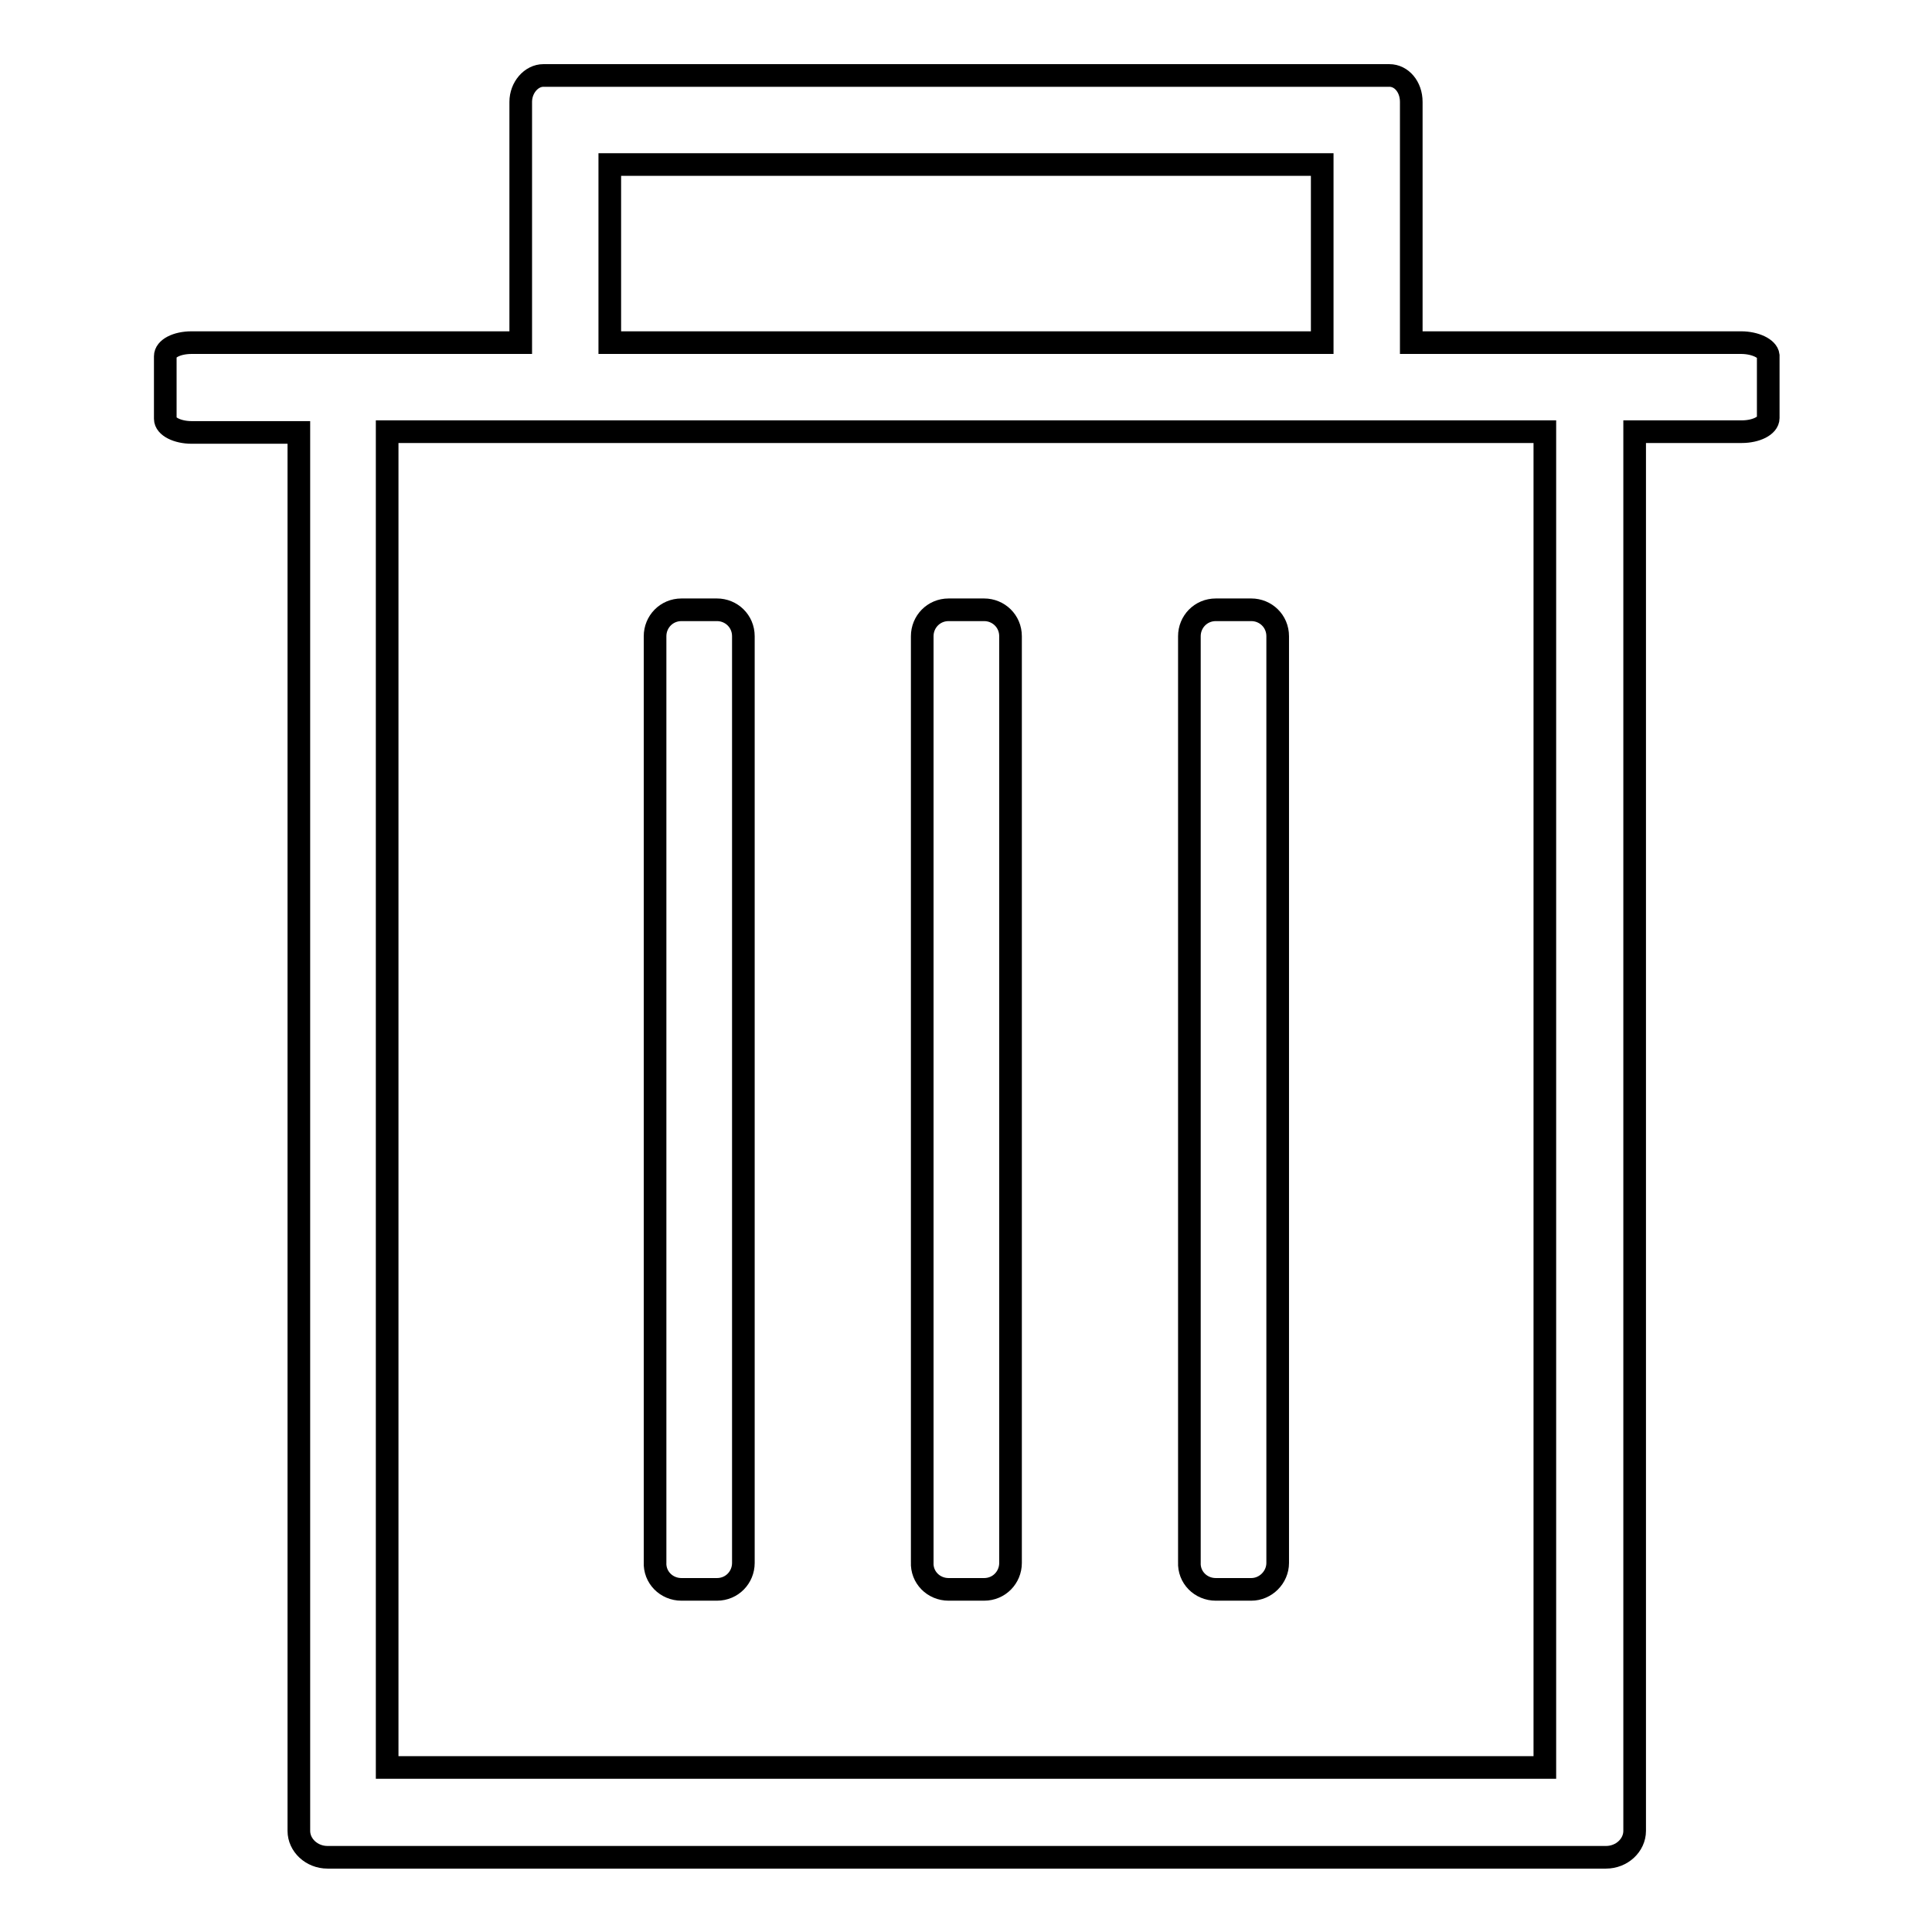 <?xml version="1.0" encoding="utf-8"?>
<!-- Svg Vector Icons : http://www.onlinewebfonts.com/icon -->
<!DOCTYPE svg PUBLIC "-//W3C//DTD SVG 1.1//EN" "http://www.w3.org/Graphics/SVG/1.1/DTD/svg11.dtd">
<svg version="1.1" xmlns="http://www.w3.org/2000/svg" xmlns:xlink="http://www.w3.org/1999/xlink" x="0px" y="0px" viewBox="0 0 256 256" enable-background="new 0 0 256 256" xml:space="preserve">
<g><g><path stroke-width="3" fill-opacity="0" stroke="#000000"  d="M230.7,45.4H187V13.5c0-2-1.3-3.5-2.9-3.5H72c-1.6,0-3,1.6-3,3.5v31.9H25.4c-2,0-3.5,0.8-3.5,1.8v8.3c0,1,1.6,1.8,3.5,1.8h14.2v185.3c0,1.9,1.7,3.5,3.8,3.5h169.4c2.1,0,3.8-1.6,3.8-3.5V57.2h14.2c1.9,0,3.5-0.8,3.5-1.8v-8.3C234.2,46.2,232.6,45.4,230.7,45.4z M80.8,21.8h94.4v23.6H80.8V21.8z M204.7,234.2H51.3v-177h153.4V234.2z M125.7,210.6h4.7c2,0,3.5-1.6,3.5-3.5V84.3c0-2-1.6-3.5-3.5-3.5h-4.7c-2,0-3.5,1.6-3.5,3.5v122.7C122.1,209,123.7,210.6,125.7,210.6z M90.3,210.6H95c2,0,3.5-1.6,3.5-3.5V84.3c0-2-1.6-3.5-3.5-3.5h-4.7c-2,0-3.5,1.6-3.5,3.5v122.7C86.7,209,88.3,210.6,90.3,210.6z M161.1,210.6h4.7c1.9,0,3.5-1.6,3.5-3.5V84.3c0-2-1.6-3.5-3.5-3.5h-4.7c-2,0-3.5,1.6-3.5,3.5v122.7C157.5,209,159.1,210.6,161.1,210.6z"/></g></g>
</svg>